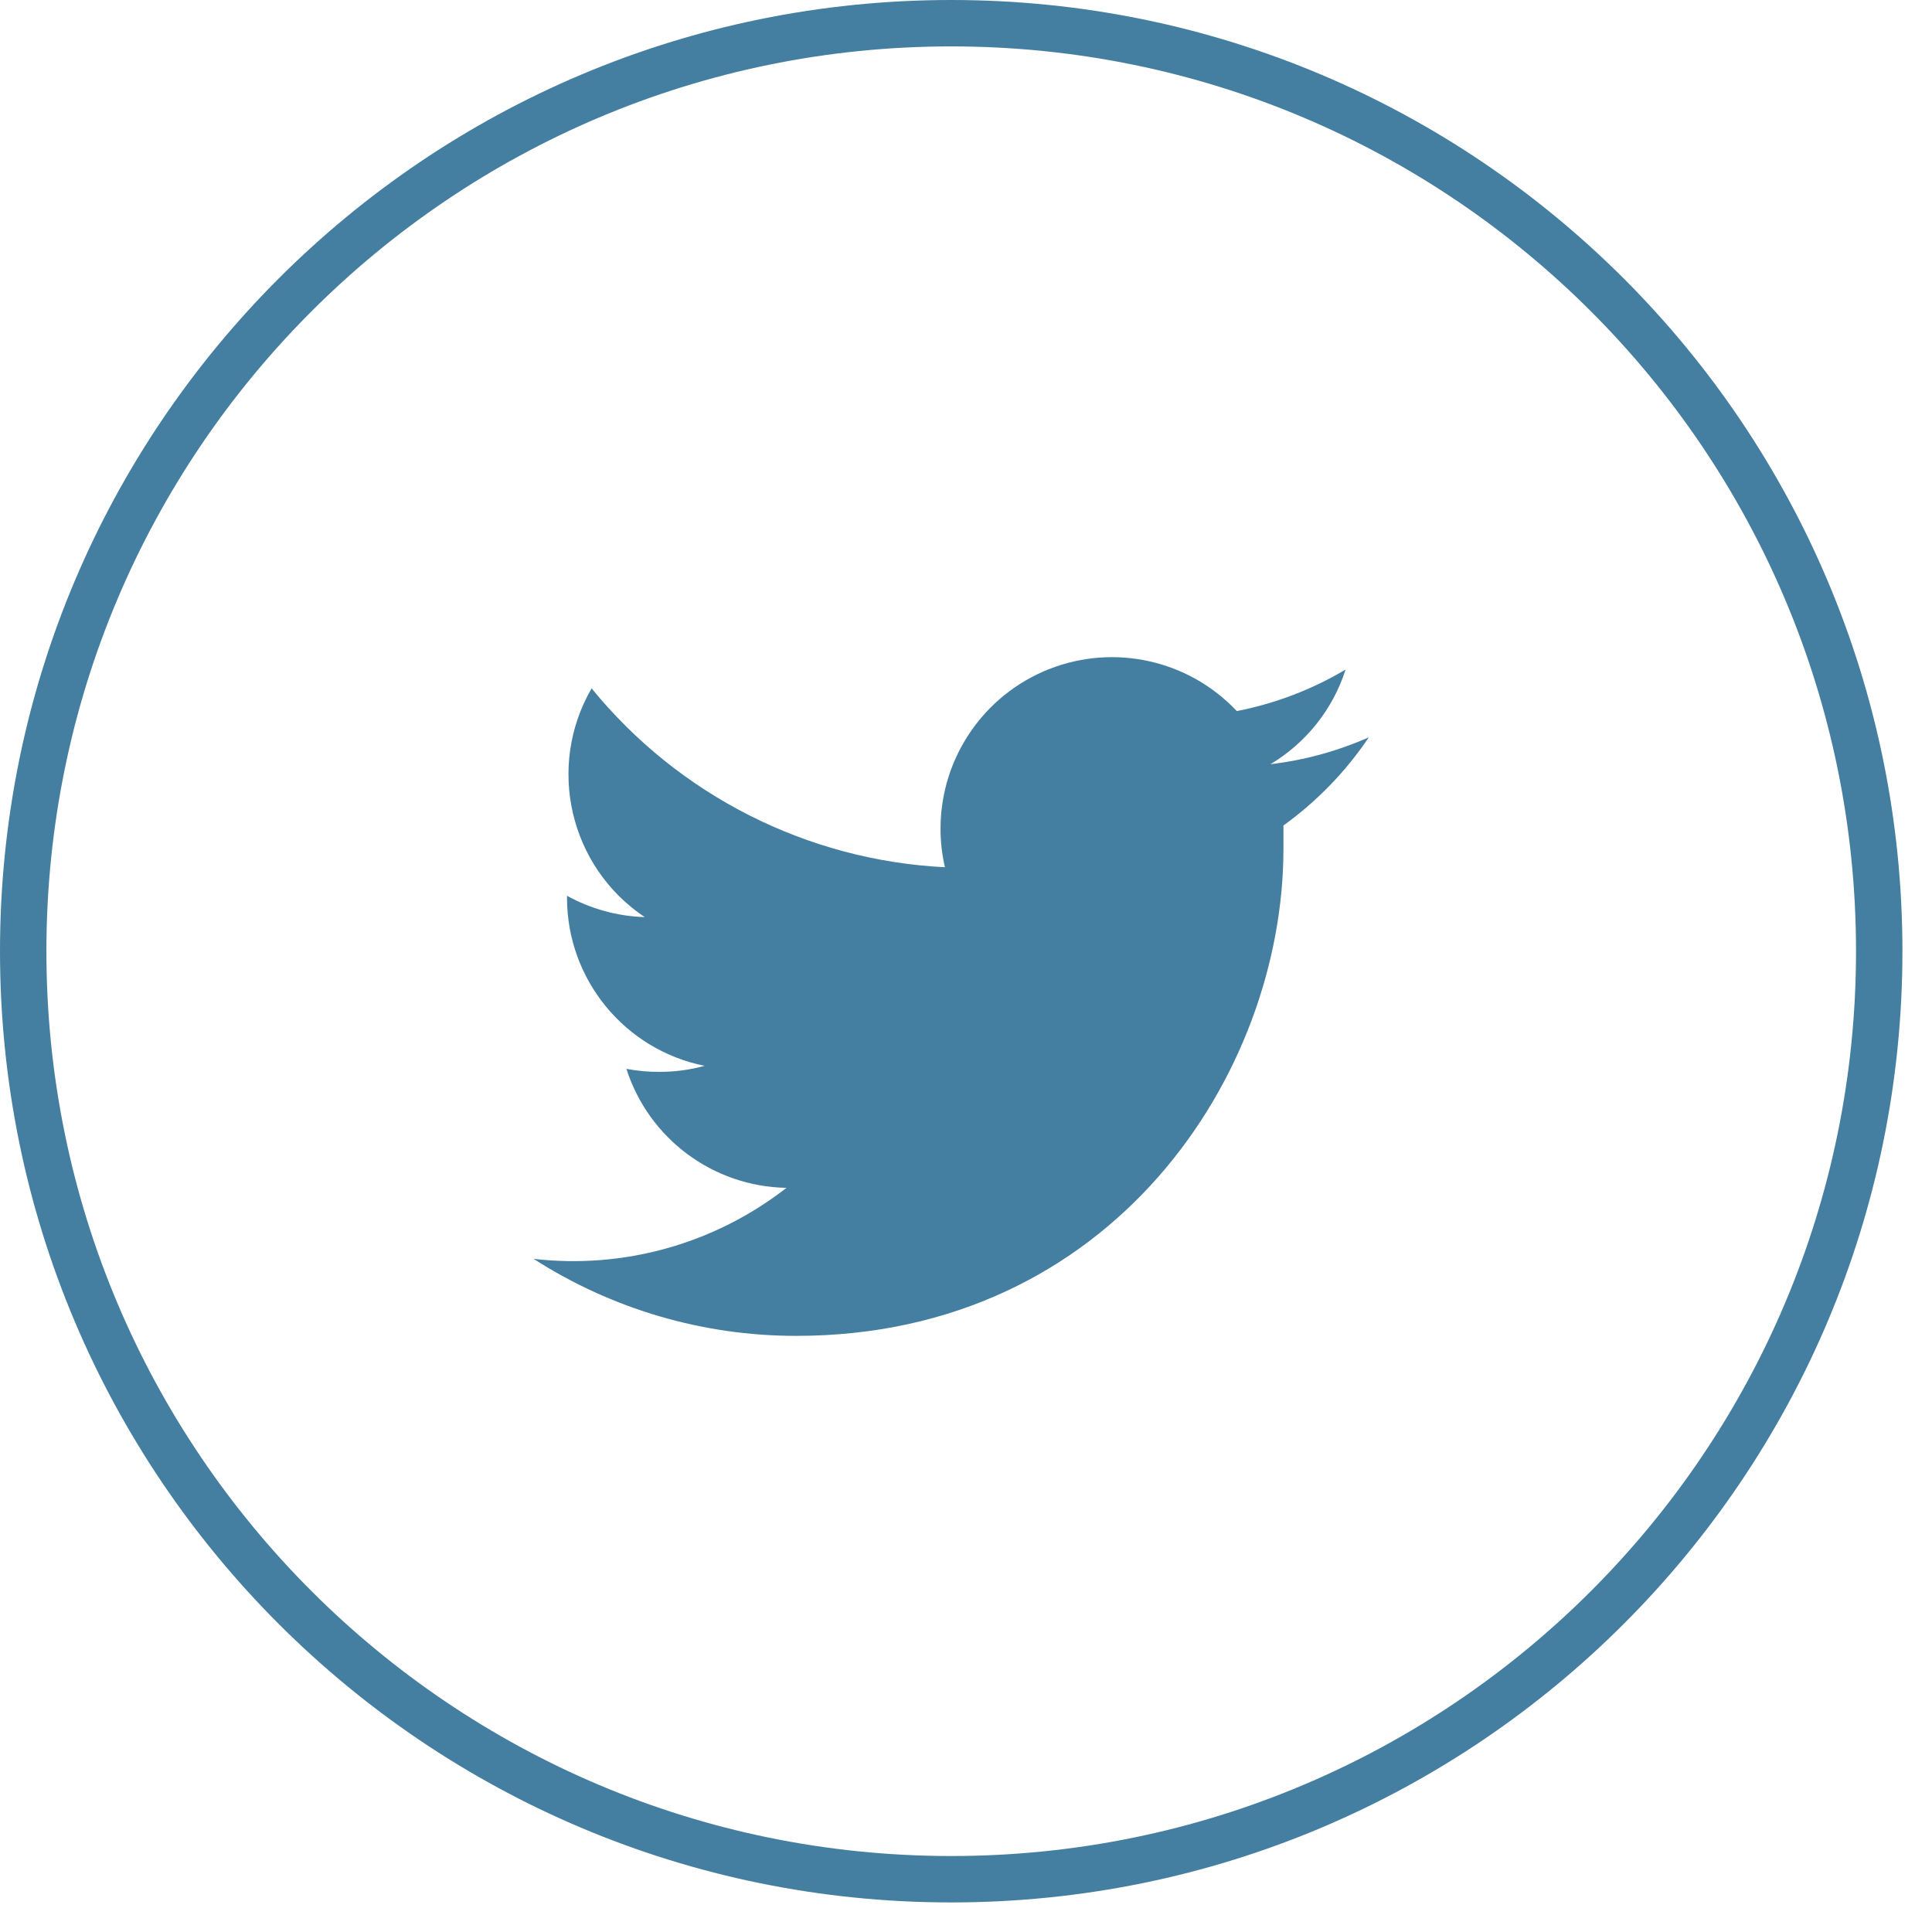 <?xml version="1.0" encoding="utf-8"?>
<svg xmlns="http://www.w3.org/2000/svg" height="52px" version="1.1" viewBox="0 0 52 52" width="52px">
    
    <title>Twitter</title>
    <desc>Created with Sketch.</desc>
    <g fill="none" fill-rule="evenodd" id="UI-Kit" stroke="none" stroke-width="1">
        <g id="ICON-LIBRARY" transform="translate(-534, -1775)">
            <g id="Social-Media-Icons" transform="translate(373, 1775)">
                <g id="Twitter" transform="translate(161, 0)">
                    <path d="M25.602,51.204 C11.462,51.204 1.73160087e-15,39.742 0,25.602 C-1.73160087e-15,11.462 11.462,2.59740131e-15 25.602,0 C39.742,-2.59740131e-15 51.204,11.462 51.204,25.602 C51.204,39.742 39.742,51.204 25.602,51.204 Z M25.602,1.249 C12.152,1.249 1.249,12.152 1.249,25.602 C1.249,39.052 12.152,49.955 25.602,49.955 C39.052,49.955 49.955,39.052 49.955,25.602 C49.955,12.152 39.052,1.249 25.602,1.249 Z" fill="#447EA1" fill-rule="nonzero" id="Shape"/>
                    <circle cx="25.602" cy="25.602" id="Oval" r="25.602"/>
                    <path d="M36.842,19.845 C36,20.217 35.108,20.461 34.194,20.569 C35.156,19.994 35.875,19.088 36.217,18.021 C35.312,18.559 34.322,18.937 33.289,19.139 C31.993,17.763 29.99,17.316 28.232,18.011 C26.475,18.706 25.319,20.403 25.315,22.292 C25.313,22.646 25.353,22.998 25.433,23.342 C21.725,23.156 18.269,21.406 15.923,18.527 C14.702,20.635 15.328,23.33 17.353,24.684 C16.62,24.661 15.903,24.464 15.261,24.11 L15.261,24.166 C15.263,26.362 16.811,28.253 18.964,28.687 C18.568,28.796 18.158,28.851 17.747,28.849 C17.449,28.851 17.152,28.824 16.86,28.768 C17.462,30.648 19.194,31.937 21.168,31.971 C19.238,33.476 16.794,34.163 14.362,33.882 C16.471,35.237 18.924,35.957 21.431,35.955 C29.917,35.955 34.544,28.93 34.544,22.842 C34.544,22.642 34.544,22.442 34.544,22.218 C35.444,21.569 36.223,20.766 36.842,19.845" fill="#447EA1" fill-rule="nonzero" id="Shape"/>
                </g>
            </g>
        </g>
    </g>
</svg>